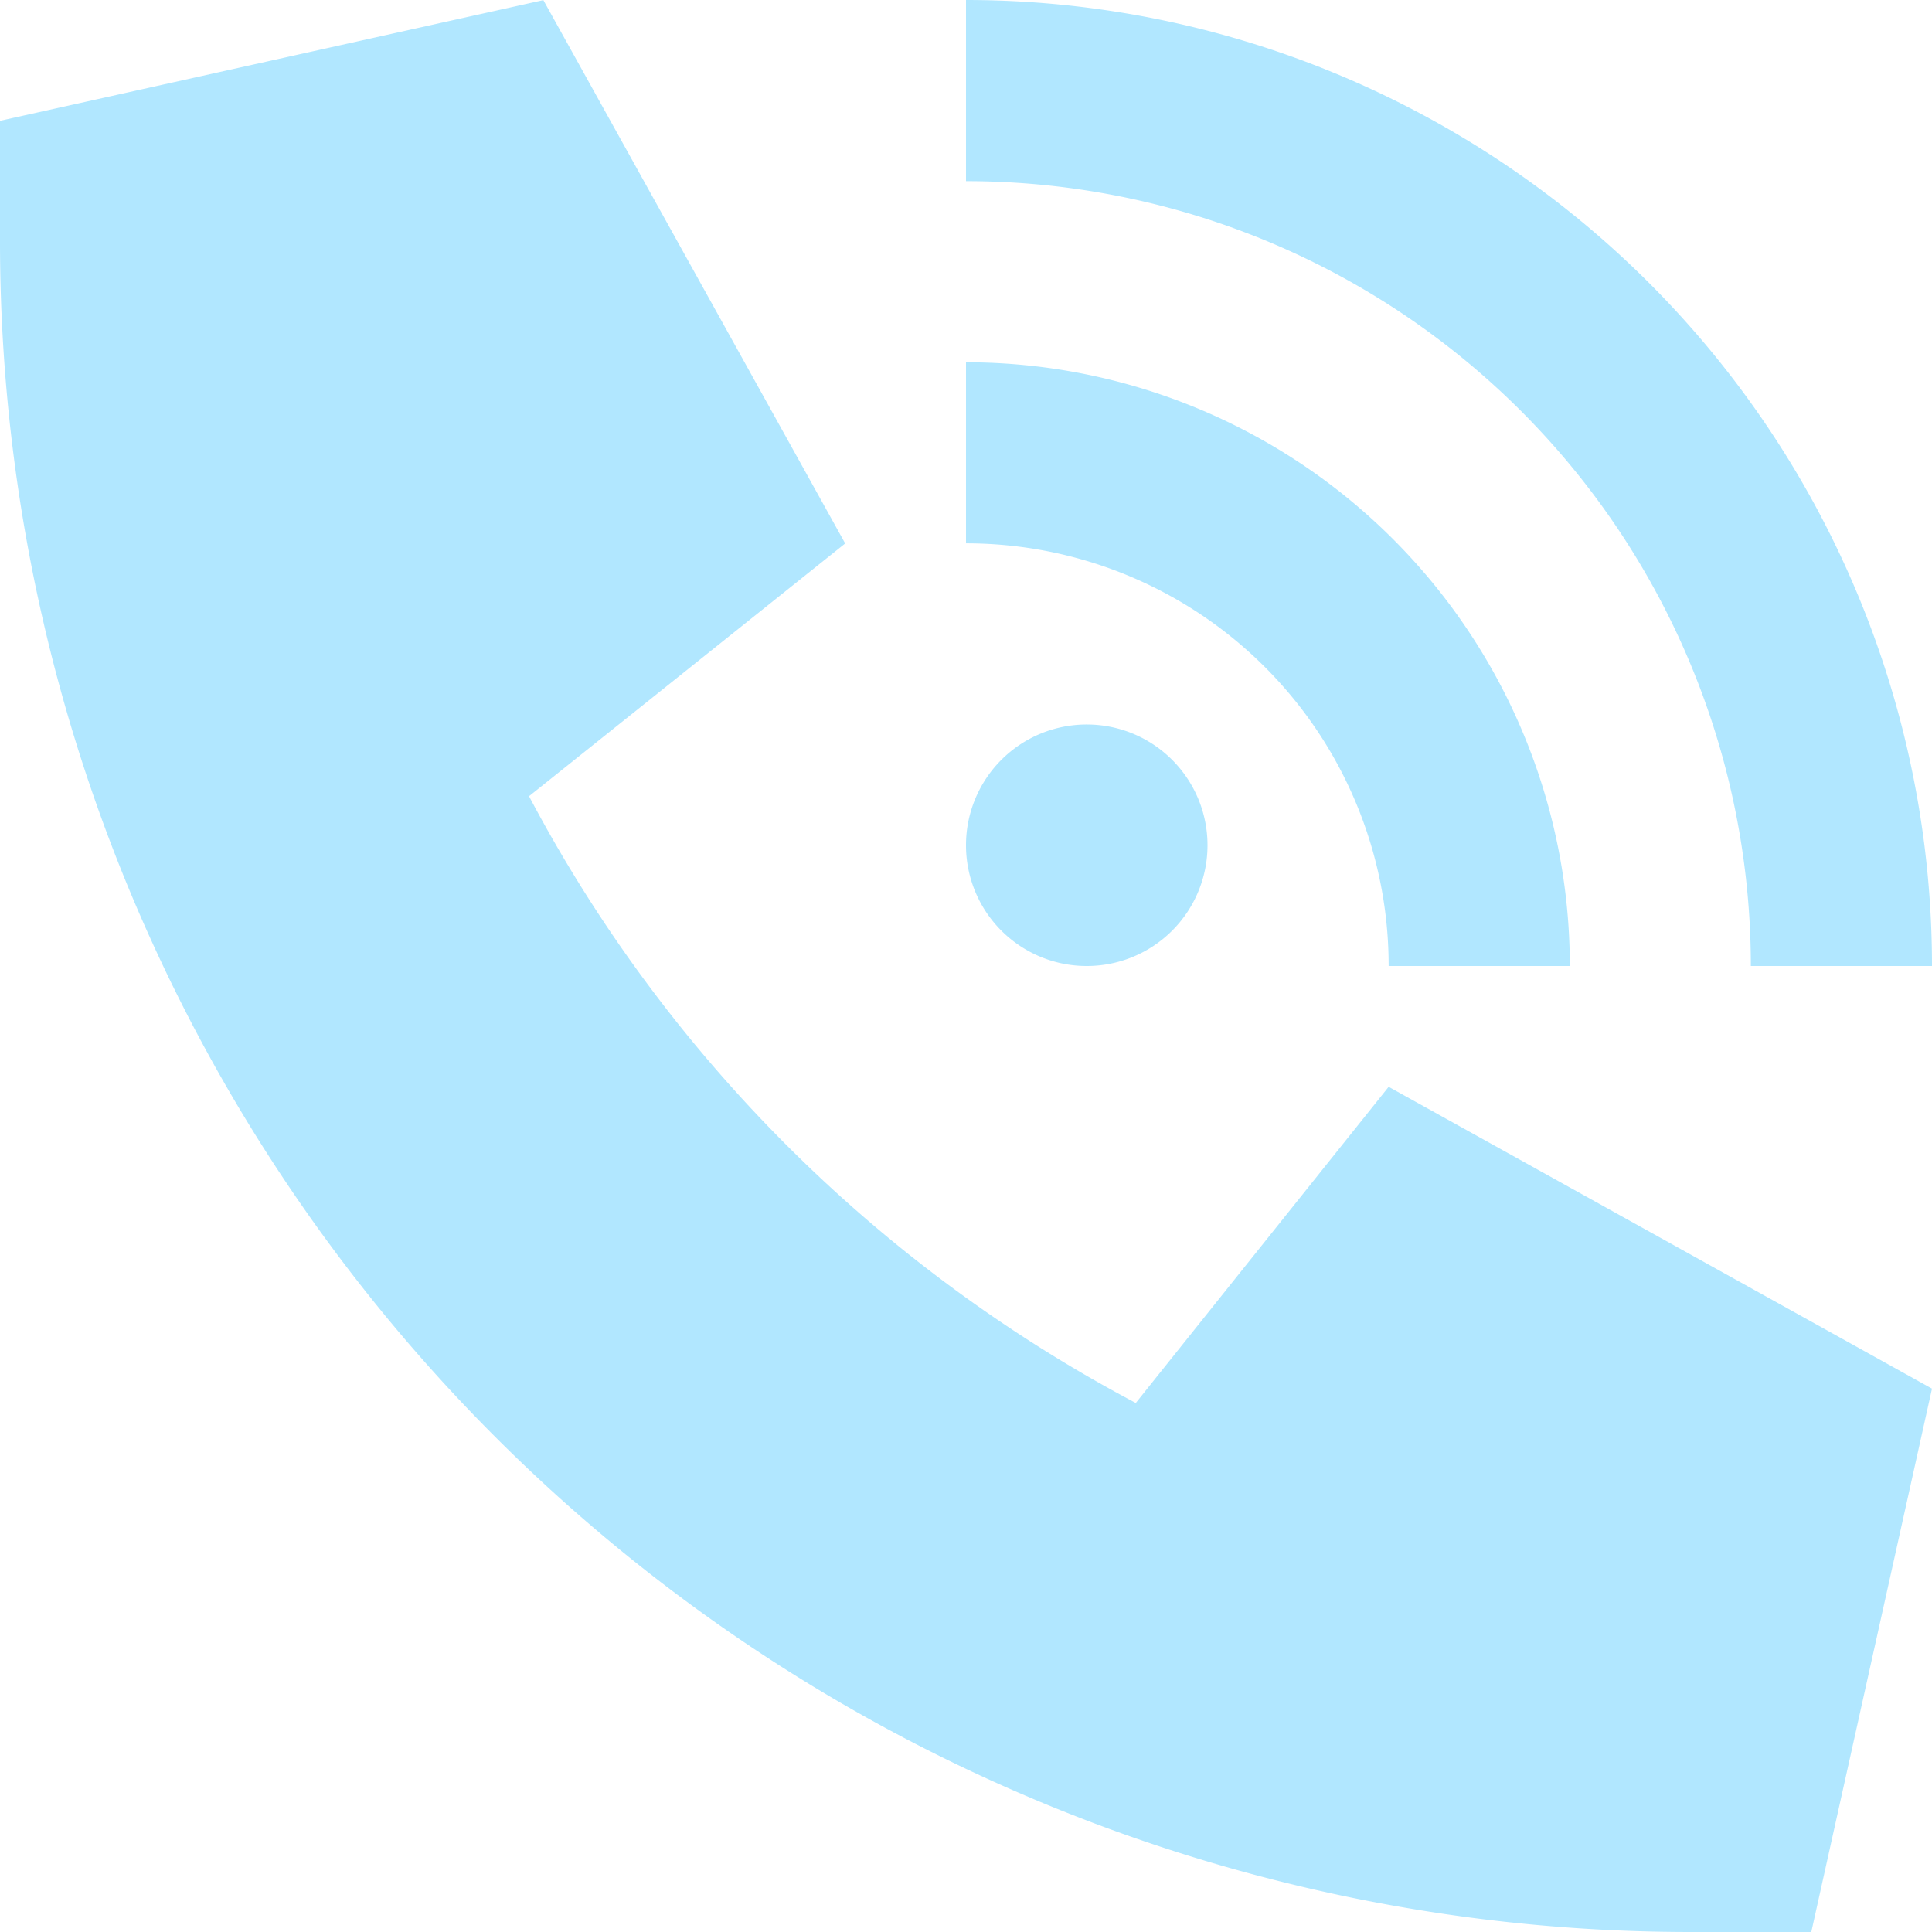 <svg xmlns="http://www.w3.org/2000/svg" width="17" height="17" viewBox="0 0 17 17">
  <path id="Path_1243" data-name="Path 1243" d="M-8.5-13.812l4.781-1.062,2.656,4.781L-3.845-7.869A12.814,12.814,0,0,0,1.494-2.53L3.719-5.312,8.5-2.656,7.438,2.125H6.375A14.876,14.876,0,0,1-8.5-12.75ZM6.906-6.375A6.905,6.905,0,0,0,0-13.281v-1.594a8.5,8.5,0,0,1,8.5,8.5ZM0-7.437A1.062,1.062,0,0,1,1.063-8.5,1.062,1.062,0,0,1,2.125-7.437,1.062,1.062,0,0,1,1.063-6.375,1.062,1.062,0,0,1,0-7.437Zm0-2.656v-1.594A5.311,5.311,0,0,1,5.313-6.375H3.719A3.717,3.717,0,0,0,0-10.094Z" transform="translate(8.5 14.875)" fill="#b1e7ff"/>
</svg>
